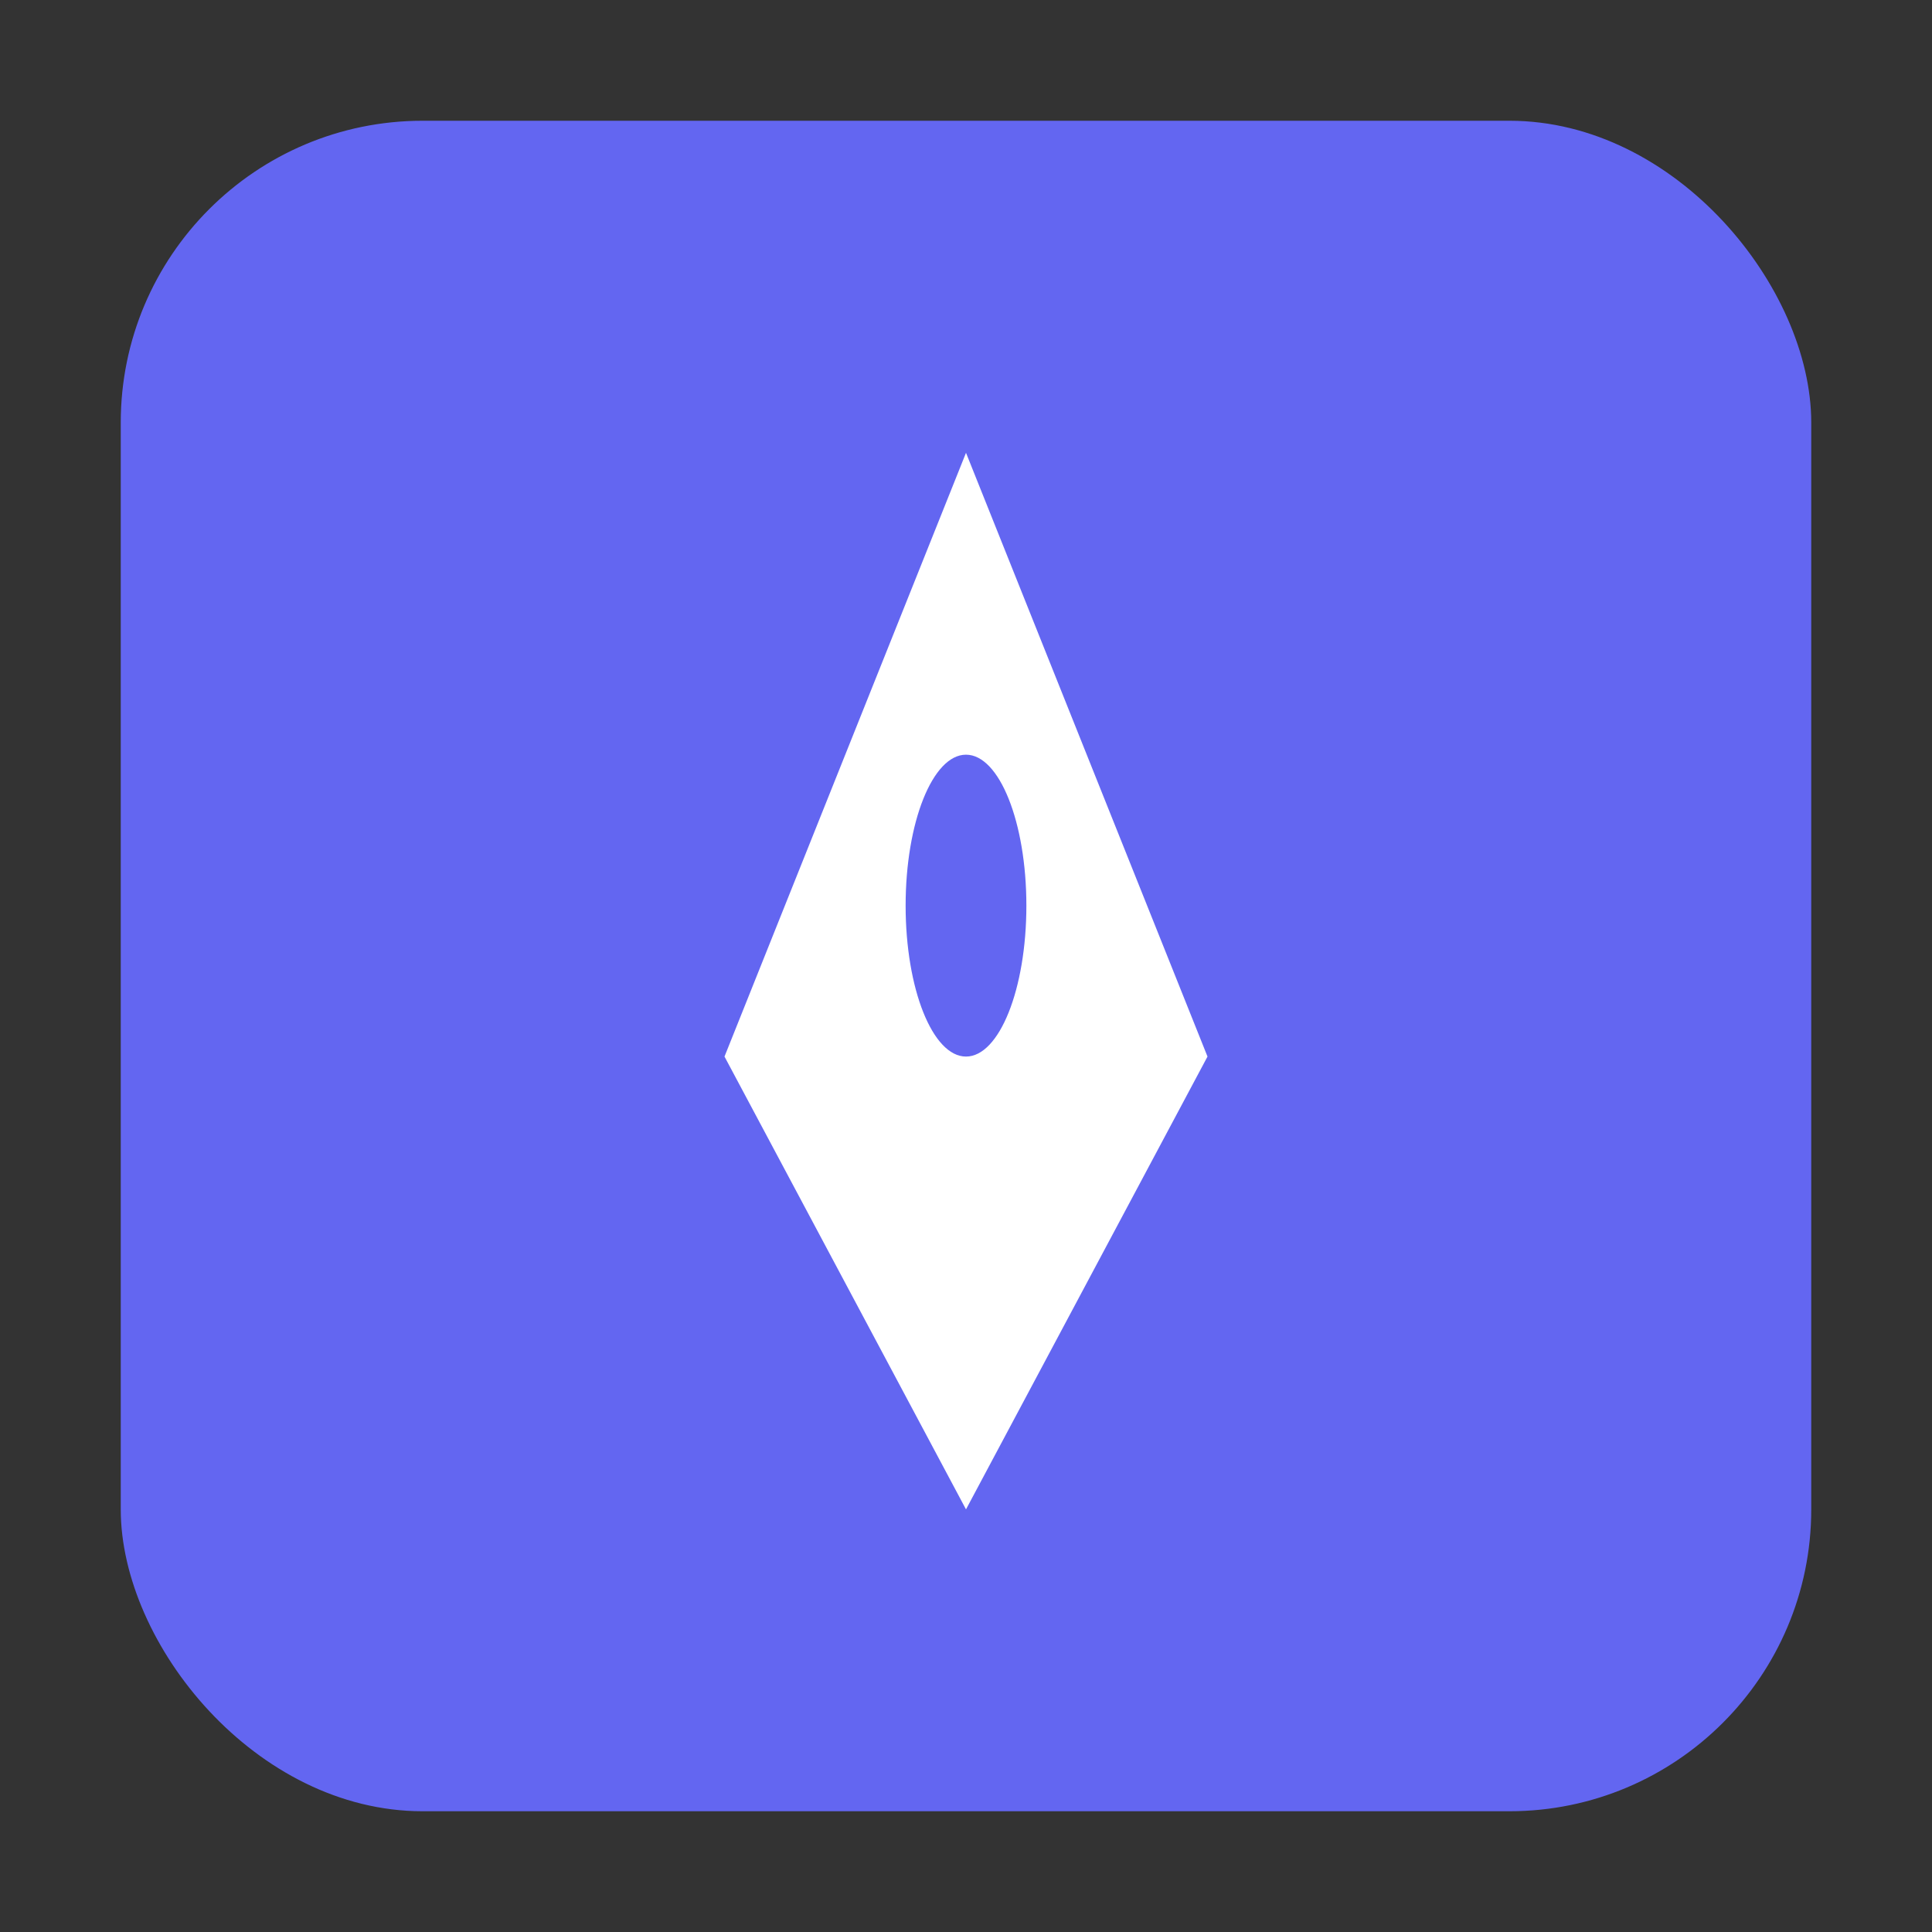<svg xmlns="http://www.w3.org/2000/svg" viewBox="0 0 512 512">
  <rect x="0" y="0" width="512" height="512" fill="#333333" stroke="none"/>
  <!-- Background rounded square -->
  <rect x="32" y="32" width="448" height="448" rx="80" ry="80" fill="#6366f1"/>

  <!-- Simple pen nib / fountain pen tip -->
  <path d="M256 120 L320 280 L256 400 L192 280 Z" fill="#ffffff"/>

  <!-- Ink slit -->
  <ellipse cx="256" cy="240" rx="16" ry="40" fill="#6366f1"/>
</svg>
